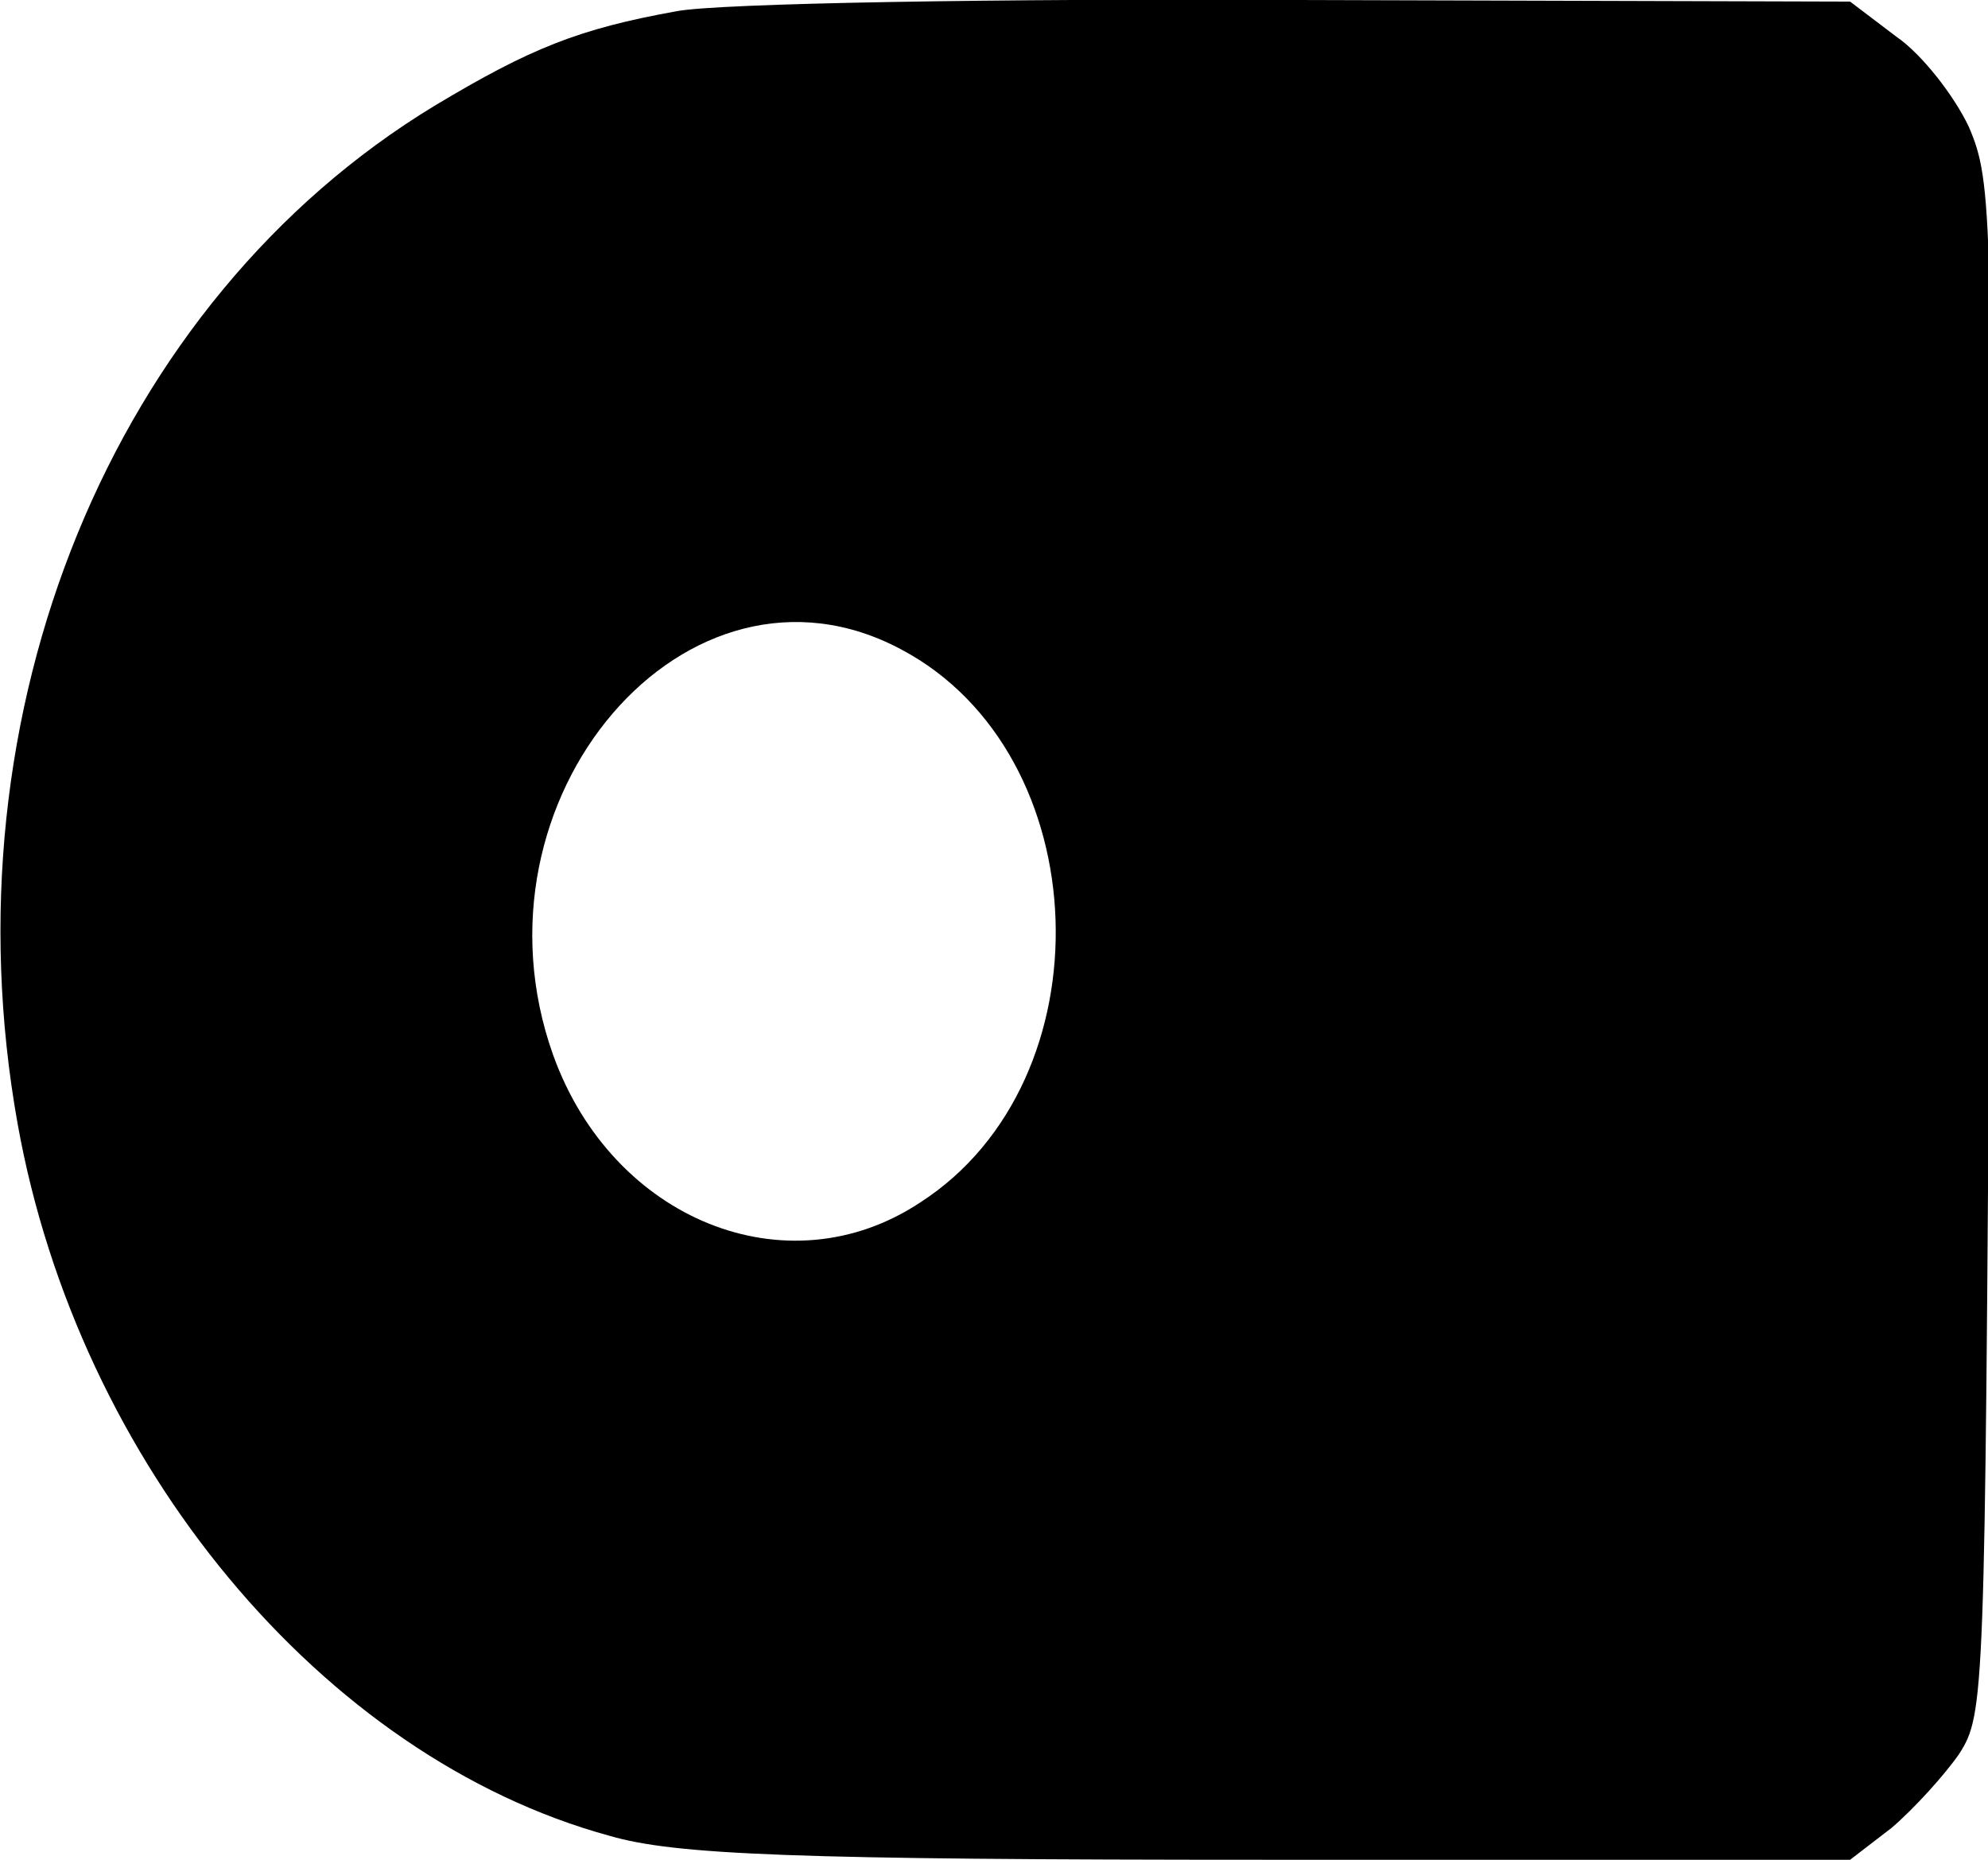<?xml version="1.0" encoding="UTF-8"?> <!-- Generator: Adobe Illustrator 24.0.1, SVG Export Plug-In . SVG Version: 6.00 Build 0) --> <svg xmlns="http://www.w3.org/2000/svg" xmlns:xlink="http://www.w3.org/1999/xlink" id="Слой_1" x="0px" y="0px" viewBox="0 0 124 116" style="enable-background:new 0 0 124 116;" xml:space="preserve"> <path d="M42.2,0.7c-6.1,1.1-9.1,2.3-15.1,5.9C7,18.8-3.5,44.4,1.1,70.1c3.8,21.2,19,39.5,36.9,44.4c4.1,1.2,11.5,1.5,41.2,1.5h36.2 l2.6-2c1.4-1.2,3.3-3.3,4.2-4.6c1.6-2.5,1.6-3.5,1.9-50.3c0.2-46,0.2-47.7-1.3-51.2c-0.9-1.9-2.9-4.5-4.5-5.6l-2.9-2.2L81,0 C62.2-0.1,44.8,0.2,42.2,0.7z M56.2,40.5c12.3,6.5,13,26.9,1.2,34.5c-8.3,5.5-19.2,1.1-22.9-9.2C28.8,49.8,42.9,33.4,56.2,40.5z"></path> </svg> 